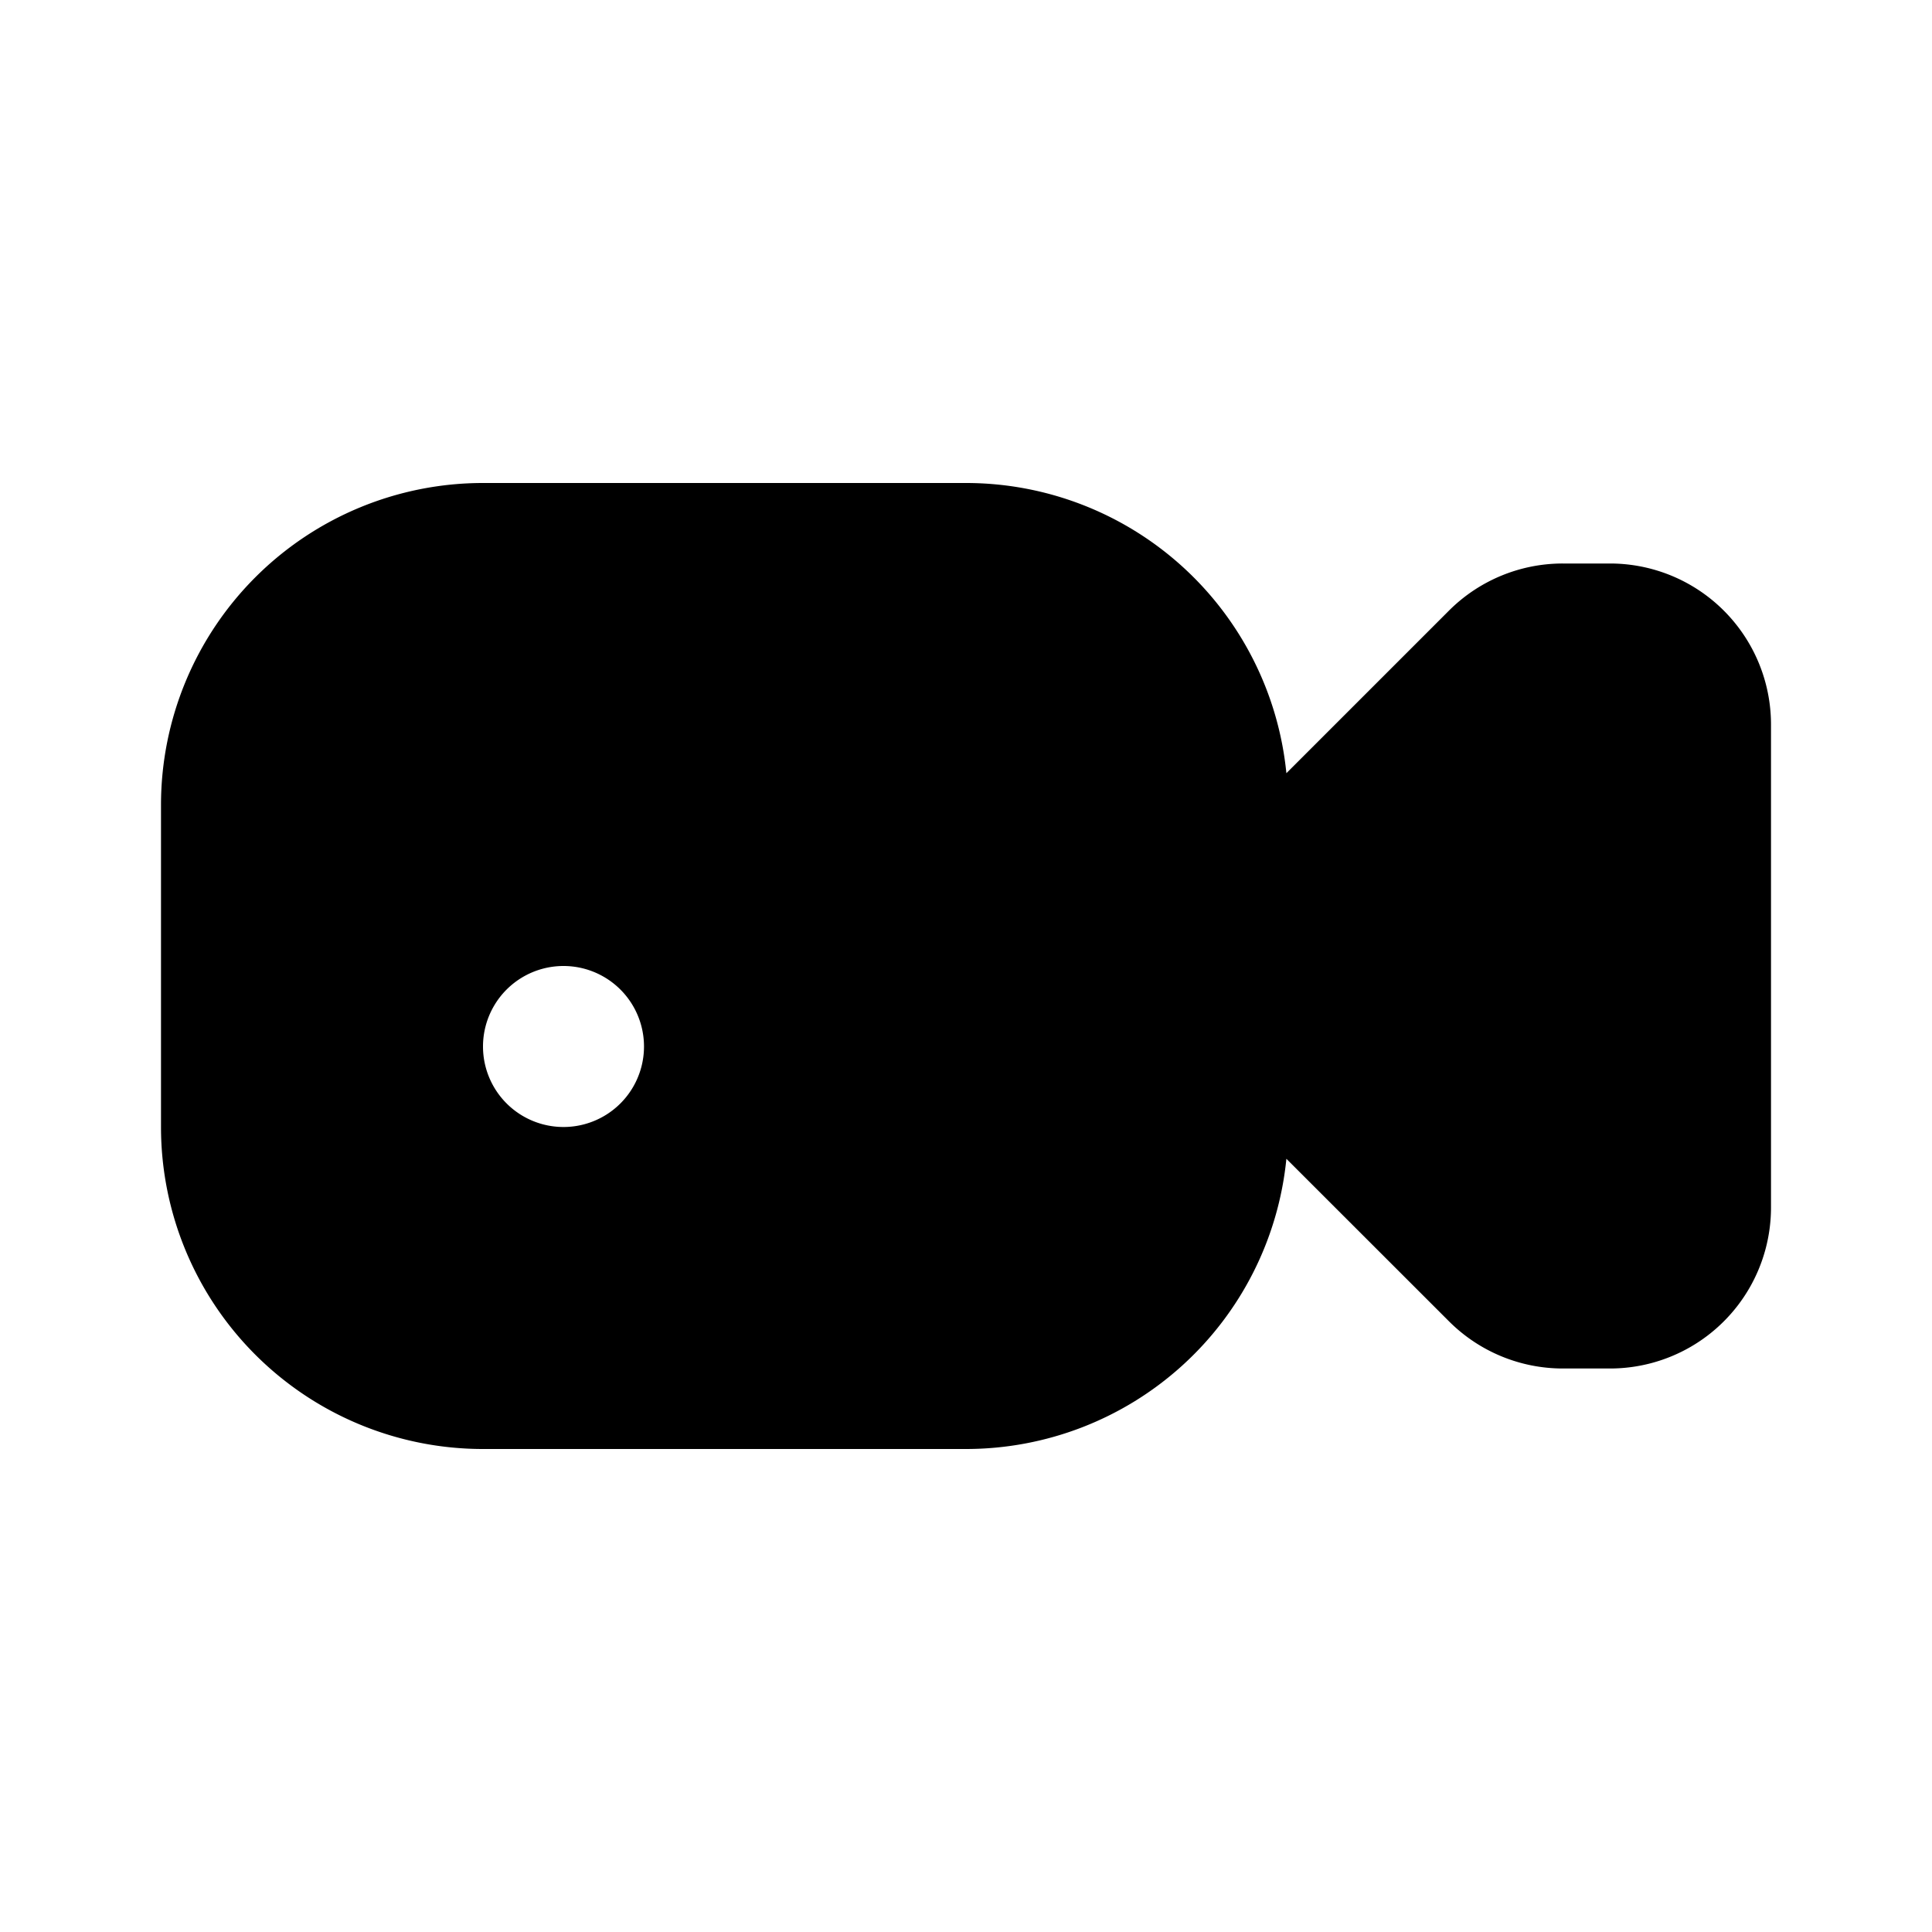 <?xml version="1.0" encoding="utf-8"?><!-- Скачано с сайта svg4.ru / Downloaded from svg4.ru -->
<svg fill="#000000" width="800px" height="800px" viewBox="-2 -6 24 24" xmlns="http://www.w3.org/2000/svg" preserveAspectRatio="xMinYMin" class="jam jam-video-camera-f"><path d='M13.98 3.605L16 1.585A2 2 0 0 1 17.414 1H18a2 2 0 0 1 2 2v6a2 2 0 0 1-2 2h-.586A2 2 0 0 1 16 10.414l-2.02-2.019A4 4 0 0 1 10 12H4a4 4 0 0 1-4-4V4a4 4 0 0 1 4-4h6a4 4 0 0 1 3.98 3.605zM5 8a1 1 0 1 0 0-2 1 1 0 0 0 0 2z' /></svg>